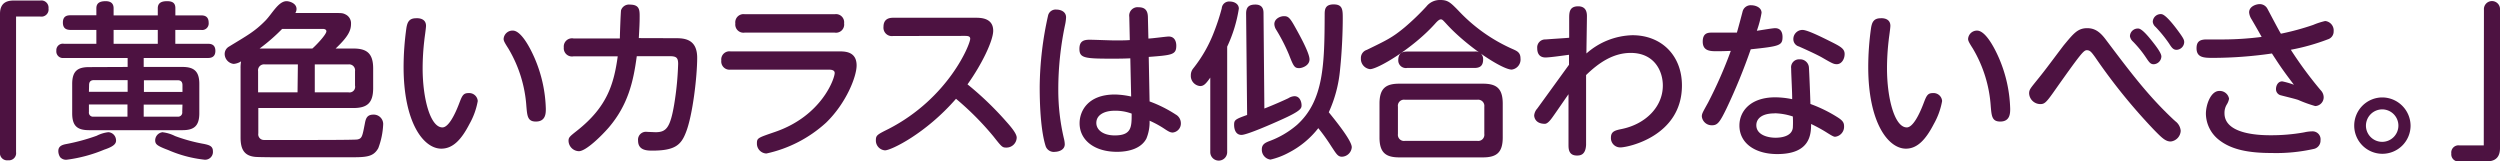 <svg xmlns="http://www.w3.org/2000/svg" width="443.64" height="28.65" viewBox="0 0 443.64 28.65">
  <defs>
    <style>
      .cls-1 {
        fill: #4d1241;
      }
    </style>
  </defs>
  <g id="レイヤー_2" data-name="レイヤー 2">
    <g id="レイヤー_1のコピー" data-name="レイヤー 1のコピー">
      <g id="txt_14">
        <path class="cls-1" d="M2.85,27a1.27,1.27,0,0,1-1.41,1.44A1.27,1.27,0,0,1,0,27V2.46C0,.21,1.59.09,2.58.09H7.17A1.28,1.28,0,0,1,8.61,1.5,1.27,1.27,0,0,1,7.17,2.94H2.85Z"/>
        <path class="cls-1" d="M22.65,11.88V10.29H11.31A1.17,1.17,0,0,1,10,9a1.15,1.15,0,0,1,1.35-1.23H17.1V5.31H12.54C11.7,5.31,11.16,5,11.16,4c0-1.2.81-1.29,1.38-1.29H17.1V1.47c0-1,.72-1.26,1.65-1.26s1.41.42,1.41,1.26V2.73H28V1.47c0-1,.72-1.26,1.65-1.26s1.47.3,1.47,1.23V2.73h4.53c.51,0,1.38.06,1.38,1.32a1.16,1.16,0,0,1-1.35,1.26H31.11V7.77h5.73c.42,0,1.38,0,1.38,1.26s-1,1.26-1.38,1.26H25.5v1.59h6.87c2,0,3,.72,3,3v5.22c0,2.31-1,3-3,3H15.81c-2.07,0-3-.72-3-3V14.91c0-2.34,1-3,3-3ZM18.51,26.55a25.75,25.75,0,0,1-6.72,1.8,1.42,1.42,0,0,1-1.11-.45,2,2,0,0,1-.33-1.11c0-.87.72-1.08,1.26-1.2a35.51,35.51,0,0,0,5.55-1.5,6,6,0,0,1,2.07-.63,1.44,1.44,0,0,1,1.35,1.29C20.7,25.5,20.16,26,18.51,26.55ZM15.78,16.29h6.87V14.22h-6c-.57,0-.84.3-.84.87Zm0,2.25v1.32a.73.73,0,0,0,.84.84h6V18.54ZM28,5.31H20.16V7.77H28Zm4.38,11v-1.2c0-.57-.27-.87-.84-.87h-6v2.07Zm0,2.25H25.5V20.7h6a.74.74,0,0,0,.84-.84Zm-3.45,4.92a6.47,6.47,0,0,1,2.13.66,29.44,29.44,0,0,0,5.19,1.41c.78.18,1.53.33,1.53,1.26a1.38,1.38,0,0,1-1.47,1.53,22,22,0,0,1-6.45-1.71c-1.92-.72-2.22-1-2.31-1.53A1.46,1.46,0,0,1,28.92,23.46Z"/>
        <path class="cls-1" d="M59.4,2.31c1.17,0,1.41,0,1.89.24a1.74,1.74,0,0,1,1,1.68c0,1.2-.51,2.28-2.73,4.38h3.12c2.34,0,3.54.78,3.54,3.54v3.48c0,2.67-1.08,3.54-3.54,3.54H45.84v4.5a1,1,0,0,0,1,1.17c.24,0,3.45,0,3.9,0h4.17c1.17,0,8,0,8.52-.09.81-.18.87-.51,1.32-2.85.15-.78.33-1.56,1.5-1.56A1.68,1.68,0,0,1,68,22a13.43,13.43,0,0,1-.87,4.29c-.9,1.62-2.22,1.62-5.25,1.62H50.58c-1.26,0-4.11,0-5.16-.06-2.13-.15-2.73-1.41-2.73-3.45V12.15a6.38,6.38,0,0,1,.09-1.26,2.87,2.87,0,0,1-1.32.45,1.8,1.8,0,0,1-1.59-1.8,1.51,1.51,0,0,1,.75-1.26c3.27-2,4.56-2.67,6.48-4.62C48.3,2.43,49.41.21,50.85.21c.51,0,1.77.36,1.77,1.38a1.37,1.37,0,0,1-.21.72Zm-6.54,9.12H47a1.06,1.06,0,0,0-1.2,1.2v3.75h7Zm-2.79-6.3a32.62,32.62,0,0,1-4,3.48h9.36c.57-.48,2.49-2.46,2.49-3.06,0-.3-.3-.42-.63-.42Zm5.79,6.3v4.95H61.8A1,1,0,0,0,63,15.18V12.63a1.05,1.05,0,0,0-1.17-1.2Z"/>
        <path class="cls-1" d="M75.6,4.59c0,.42-.27,2.19-.3,2.55a43.36,43.36,0,0,0-.3,5c0,5.31,1.35,10.47,3.51,10.47,1.11,0,2.25-2.37,2.94-4.17.54-1.41.72-1.92,1.68-1.92a1.52,1.52,0,0,1,1.65,1.41A12.78,12.78,0,0,1,83.31,22c-1.41,2.73-2.91,4.38-5,4.38-3.18,0-6.69-4.68-6.69-14.49a49.76,49.76,0,0,1,.51-7c.15-.81.39-1.65,1.68-1.65C74.19,3.21,75.6,3.21,75.6,4.59Zm19.26,5.7a24.24,24.24,0,0,1,2,9c0,.78,0,2.28-1.77,2.28-1.47,0-1.53-1-1.68-2.7A23,23,0,0,0,90.21,8.61c-.69-1.08-.84-1.38-.84-1.71A1.58,1.58,0,0,1,91,5.43C92.4,5.43,93.93,8.16,94.86,10.29Z"/>
        <path class="cls-1" d="M120.06,6.78c1.77,0,3.66.42,3.66,3.48,0,3.21-.78,10.17-2,13.23-.87,2.28-2,3.24-6,3.24-1,0-2.49-.09-2.49-1.77a1.4,1.4,0,0,1,1.59-1.56l1.5.06c1.86,0,2.61-.69,3.33-5a53.37,53.37,0,0,0,.69-7.11c0-1.11-.3-1.38-1.53-1.38H113c-.6,4.47-1.53,8.64-5,12.69-1.23,1.41-4,4.17-5.28,4.17A1.89,1.89,0,0,1,100.89,25c0-.63.21-.78,1.53-1.83C107.7,19,108.93,15,109.62,10h-7.86a1.46,1.46,0,0,1-1.71-1.59,1.46,1.46,0,0,1,1.71-1.59H110c0-.81.15-4.68.21-5a1.47,1.47,0,0,1,1.59-1c1.71,0,1.71,1,1.71,2.13,0,1.32-.06,2.16-.15,3.81Z"/>
        <path class="cls-1" d="M148.92,9.12c1,0,3.09,0,3.09,2.49,0,2-1.86,6.72-5.43,10.17A22.94,22.94,0,0,1,136,27.24a1.75,1.75,0,0,1-1.68-1.77c0-1,.15-1,3.24-2.07,8.28-2.85,10.56-9.48,10.56-10.44,0-.6-.75-.6-1.14-.6H129.63A1.46,1.46,0,0,1,128,10.74a1.45,1.45,0,0,1,1.65-1.62Zm-.78-6.6a1.45,1.45,0,0,1,1.65,1.62,1.45,1.45,0,0,1-1.65,1.65h-16a1.45,1.45,0,0,1-1.65-1.62,1.46,1.46,0,0,1,1.65-1.65Z"/>
        <path class="cls-1" d="M158.49,6.39a1.49,1.49,0,0,1-1.71-1.62c0-1.26.78-1.62,1.71-1.62H173.1c.9,0,3.15,0,3.15,2.31,0,1.74-2,5.94-4.56,9.51a56.25,56.25,0,0,1,6.9,6.63c.78.87,1.83,2.1,1.83,2.82a1.82,1.82,0,0,1-1.8,1.77c-.75,0-.81-.06-2.34-2a51.29,51.29,0,0,0-6.63-6.66c-5.37,6.18-11.52,9.15-12.6,9.15a1.74,1.74,0,0,1-1.62-1.8c0-.87.24-1,2.25-2,10.62-5.46,14.49-15,14.49-16,0-.48-.45-.51-1-.51Z"/>
        <path class="cls-1" d="M186,2.7a1.38,1.38,0,0,1,1.47-1c.66,0,1.71.3,1.71,1.38a7.44,7.44,0,0,1-.15,1.2,55.66,55.66,0,0,0-1.23,11.61,37.53,37.53,0,0,0,1,8.7,4.91,4.91,0,0,1,.15,1c0,1.11-1.26,1.35-1.71,1.35A1.53,1.53,0,0,1,185.58,26c-.36-1.08-1.08-4-1.08-10.59A59.73,59.73,0,0,1,186,2.7ZM204,18a22.72,22.72,0,0,1,4.62,2.31,1.76,1.76,0,0,1,.93,1.5,1.61,1.61,0,0,1-1.44,1.71c-.36,0-.66-.12-1.38-.6a17.42,17.42,0,0,0-2.73-1.5,7.61,7.61,0,0,1-.57,3.18c-.87,1.65-2.91,2.34-5.22,2.34-4,0-6.63-2.07-6.63-5.07,0-2.13,1.44-5.1,6.27-5.1a14.53,14.53,0,0,1,2.88.36l-.15-6.78c-1.32.06-2.16.06-3.36.06-4.77,0-5.67-.12-5.67-1.74,0-1.32.69-1.62,1.8-1.62.69,0,3.72.12,4.35.12,1.38,0,2.07,0,2.79-.06L200.4,3a1.49,1.49,0,0,1,1.68-1.71c1.2,0,1.59.69,1.62,1.68l.09,3.87c.57,0,3.18-.36,3.6-.36,1.32,0,1.35,1.38,1.35,1.62,0,1.62-.75,1.68-4.89,2Zm-6.21,1.65c-1.77,0-3.24.72-3.24,2.16,0,1.26,1.23,2.22,3.27,2.22,3,0,3-1.5,3-3.87A8.19,8.19,0,0,0,197.79,19.65Z"/>
        <path class="cls-1" d="M217.77,27a1.5,1.5,0,1,1-3,0V13.77c-.81,1.17-1.2,1.5-1.8,1.5a1.81,1.81,0,0,1-1.65-1.92,1.89,1.89,0,0,1,.42-1.2,24.27,24.27,0,0,0,3.72-6.54,37.51,37.51,0,0,0,1.35-4.14,1.3,1.3,0,0,1,1.41-1.2c.84,0,1.62.45,1.62,1.26a24.74,24.74,0,0,1-2.07,6.75Zm6.6-7.74c1.92-.75,3.69-1.56,4.26-1.83a2.18,2.18,0,0,1,1.08-.36c1,0,1.26,1.08,1.26,1.62s-.12,1-3.66,2.58c-1.32.6-6,2.67-7,2.67S219,23,219,22.14s.24-1,2.31-1.74l-.18-18c0-1.2.57-1.59,1.65-1.59,1.41,0,1.44,1.08,1.44,1.56Zm15.51,6.87a1.81,1.81,0,0,1-1.74,1.68c-.75,0-1-.51-1.92-1.89a34.06,34.06,0,0,0-2.28-3.18,15.81,15.81,0,0,1-5.25,4.35,12.85,12.85,0,0,1-3.24,1.23,1.76,1.76,0,0,1-1.53-1.83c0-.84.57-1.14,1.23-1.41a16,16,0,0,0,5-2.91c4.77-4.29,4.89-10.77,4.92-19.53,0-.84,0-1.86,1.59-1.86s1.62.93,1.62,2.46c0,2.13-.12,5.7-.48,9.12a23.15,23.15,0,0,1-2,7.56C236.61,20.94,239.88,24.87,239.88,26.13ZM229.77,4.71c.81,1.44,2.61,4.68,2.61,5.82s-1.35,1.56-1.83,1.56c-.84,0-1-.3-1.83-2.43a31.79,31.79,0,0,0-2.25-4.38,2,2,0,0,1-.33-1c0-.93,1-1.41,1.71-1.41S228.87,3.09,229.77,4.71Z"/>
        <path class="cls-1" d="M254.67,4.2c-3.93,4.38-10.17,8.07-11.55,8.07a1.83,1.83,0,0,1-1.62-1.92,1.5,1.5,0,0,1,1.05-1.5c3.51-1.71,4.5-2.16,6.72-4a43.52,43.52,0,0,0,3.84-3.69A3.06,3.06,0,0,1,255.63,0c1.32,0,1.8.48,3.18,1.89a29.46,29.46,0,0,0,9.81,6.9c.57.27,1.2.54,1.2,1.56a1.8,1.8,0,0,1-1.56,2c-1.68,0-7.92-4.08-11.58-8.1-.66-.72-.75-.81-1-.81S255.12,3.69,254.67,4.2Zm12,20.19c0,2.73-1.14,3.54-3.54,3.54H248.34c-2.37,0-3.54-.78-3.54-3.54v-6c0-2.79,1.2-3.54,3.54-3.54h14.79c2.34,0,3.54.75,3.54,3.54Zm-3.27-5.46a1.1,1.1,0,0,0-1.23-1.23H249.3a1.08,1.08,0,0,0-1.23,1.23v4.86A1.08,1.08,0,0,0,249.3,25h12.87a1.09,1.09,0,0,0,1.23-1.23Zm-1.77-9.78a1.34,1.34,0,0,1,1.56,1.38c0,1.11-.51,1.53-1.56,1.53H249.69a1.35,1.35,0,0,1-1.56-1.38c0-1.08.54-1.53,1.56-1.53Z"/>
        <path class="cls-1" d="M278.43,11.49l0-1.77c-.9.12-3.39.48-4.17.48s-1.47-.39-1.47-1.65A1.42,1.42,0,0,1,274.29,7c.66-.06,3.6-.24,4.17-.3l0-3.42c0-1,0-2.16,1.59-2.16,1.11,0,1.56.66,1.56,1.71s-.09,5.7-.09,6.66a12.78,12.78,0,0,1,8.16-3.24c5.22,0,8.79,3.66,8.79,8.91,0,9-9.57,11-10.92,11a1.65,1.65,0,0,1-1.68-1.74c0-1.11.75-1.29,1.92-1.53,4.23-.87,7.29-3.93,7.29-7.71,0-2.61-1.53-5.79-5.7-5.79-3.15,0-5.73,1.8-7.92,3.93,0,2,0,12.24,0,12.39-.09,1.83-1.08,1.89-1.62,1.89-1.53,0-1.5-1.26-1.5-2l0-8.88c-.45.63-2.4,3.48-2.82,4.05-.57.81-1,1.2-1.38,1.2-1.59,0-1.89-1.05-1.89-1.5a2.11,2.11,0,0,1,.54-1.2Z"/>
        <path class="cls-1" d="M306.39,19.23c-1.2,2.46-1.59,3-2.58,3A1.76,1.76,0,0,1,302,20.67c0-.51.15-.72,1.14-2.52a77.59,77.59,0,0,0,4-9.12c-1.38.06-2.37.06-2.43.06-1.17,0-2.55,0-2.55-1.71s1.17-1.59,1.83-1.59c.9,0,3.48,0,4.23,0,.18-.57.87-3.18,1-3.69A1.48,1.48,0,0,1,310.74.93c.75,0,1.86.36,1.86,1.35a18.61,18.61,0,0,1-.84,3.18C312.27,5.4,314.52,5,315,5c1,0,1.32.75,1.32,1.56,0,1.53-.54,1.65-5.64,2.19A103,103,0,0,1,306.39,19.23Zm11.46-7.11a1.41,1.41,0,0,1,1.5-1.59A1.56,1.56,0,0,1,321,11.91c.06.72.24,5.25.27,6.54a24.91,24.91,0,0,1,4.83,2.37c.84.54,1.14.9,1.14,1.56a1.79,1.79,0,0,1-1.59,1.89c-.27,0-.63-.21-1.77-.93A28,28,0,0,0,321.39,22c0,1.92-.21,5.34-6,5.34-3.9,0-6.72-1.89-6.72-5.07,0-2.52,1.95-5,6.36-5a15.11,15.11,0,0,1,3,.33C318.06,16.74,317.85,13,317.85,12.12Zm-2.94,8c-2.34,0-3.24,1-3.24,2.1,0,1.65,1.89,2.22,3.42,2.22.87,0,2.88-.18,3.06-1.77a17.91,17.91,0,0,0,0-2A11.14,11.14,0,0,0,314.91,20.1Zm10-12.72c1.74.87,2.43,1.26,2.43,2.19s-.57,1.8-1.38,1.8c-.51,0-.75-.09-2.55-1.14-1.14-.66-3.6-1.74-4.17-2a1.34,1.34,0,0,1-1-1.29,1.62,1.62,0,0,1,1.62-1.65C320.67,5.31,322.89,6.39,324.87,7.38Z"/>
        <path class="cls-1" d="M335.46,4.59c0,.42-.27,2.19-.3,2.55a43.36,43.36,0,0,0-.3,5c0,5.31,1.35,10.47,3.51,10.47,1.11,0,2.25-2.37,2.94-4.17.54-1.41.72-1.92,1.68-1.92a1.52,1.52,0,0,1,1.65,1.41A12.78,12.78,0,0,1,343.17,22c-1.41,2.73-2.91,4.38-4.95,4.38-3.18,0-6.69-4.68-6.69-14.49a49.76,49.76,0,0,1,.51-7c.15-.81.39-1.65,1.68-1.65C334.05,3.21,335.46,3.21,335.46,4.59Zm19.26,5.7a24.24,24.24,0,0,1,2,9c0,.78,0,2.28-1.77,2.28-1.47,0-1.53-1-1.68-2.7a23,23,0,0,0-3.18-10.26c-.69-1.08-.84-1.38-.84-1.71a1.58,1.58,0,0,1,1.59-1.47C352.26,5.43,353.79,8.16,354.72,10.29Z"/>
        <path class="cls-1" d="M373.59,6.9c4.77,6.33,7.77,10.29,12.39,14.58a2.36,2.36,0,0,1,1,1.74,2,2,0,0,1-1.77,1.89c-.93,0-1.59-.66-3-2.1a102.3,102.3,0,0,1-10.44-12.9c-.6-.81-.87-1.2-1.44-1.2s-1,.48-6,7.56c-1.23,1.74-1.56,2-2.25,2a2,2,0,0,1-2-1.89c0-.63.24-.9,1-1.86,1.86-2.28,2.13-2.7,5.1-6.63C367.92,6,368.67,5,370.38,5,371.58,5,372.51,5.49,373.59,6.9Zm8.28.36c.54.69,1.68,2.1,1.68,2.76a1.43,1.43,0,0,1-1.35,1.38c-.57,0-.78-.3-1.35-1.14a19.09,19.09,0,0,0-2.37-2.91,1.62,1.62,0,0,1-.51-.93,1.4,1.4,0,0,1,1.56-1.35C380.19,5.19,381.24,6.48,381.87,7.26Zm4.65-1.77c1,1.35,1.08,1.62,1.08,2a1.41,1.41,0,0,1-1.35,1.35c-.57,0-.84-.33-1.35-1.14a23.43,23.43,0,0,0-2.37-2.91,1.39,1.39,0,0,1-.51-.93,1.41,1.41,0,0,1,1.56-1.35C384.3,2.61,385.68,4.35,386.52,5.49Z"/>
        <path class="cls-1" d="M411.81,16a1.84,1.84,0,0,1,.54,1.23,1.56,1.56,0,0,1-1.5,1.59,23.43,23.43,0,0,1-3-1.08c-.48-.18-2.25-.6-3.15-.84a1.1,1.1,0,0,1-.81-1.11c0-.57.33-1.35,1.11-1.35a13.88,13.88,0,0,1,2.07.6c-1.8-2.37-2.43-3.27-3.9-5.55a73.72,73.72,0,0,1-10.38.78c-1.62,0-3,0-3-1.71,0-1.17.57-1.56,1.77-1.56l3,0a55,55,0,0,0,6.78-.45c-.27-.51-1.53-2.7-1.8-3.15a2.64,2.64,0,0,1-.42-1.2c0-1.08,1.26-1.47,1.89-1.47a1.54,1.54,0,0,1,1.35.81c.39.72,2,3.81,2.4,4.44a46,46,0,0,0,5.73-1.56,12.43,12.43,0,0,1,2.13-.69,1.68,1.68,0,0,1,1.5,1.83,1.44,1.44,0,0,1-1,1.41,37.79,37.79,0,0,1-6.6,1.86A69.28,69.28,0,0,0,411.81,16ZM403,24a33,33,0,0,0,5.88-.51,6.75,6.75,0,0,1,1.47-.18,1.41,1.41,0,0,1,1.44,1.59,1.5,1.5,0,0,1-1.2,1.53,30.37,30.37,0,0,1-7.5.72c-4,0-7.08-.57-9.3-2.31a6,6,0,0,1-2.34-4.65c0-1.62.87-4.05,2.37-4.05a1.67,1.67,0,0,1,1.74,1.38,2.87,2.87,0,0,1-.42,1.05,2.84,2.84,0,0,0-.39,1.5C394.71,24,401.52,24,403,24Z"/>
        <path class="cls-1" d="M427.77,22.29a5,5,0,1,1-5-5A5.05,5.05,0,0,1,427.77,22.29Zm-7.92,0a2.88,2.88,0,1,0,2.88-2.88A2.9,2.9,0,0,0,419.85,22.29Z"/>
        <path class="cls-1" d="M440.79,1.74a1.43,1.43,0,1,1,2.85,0V26.28c0,2.25-1.59,2.37-2.58,2.37h-4.59A1.28,1.28,0,0,1,435,27.24a1.28,1.28,0,0,1,1.44-1.44h4.32Z"/>
      </g>
    </g>
  </g>
</svg>
